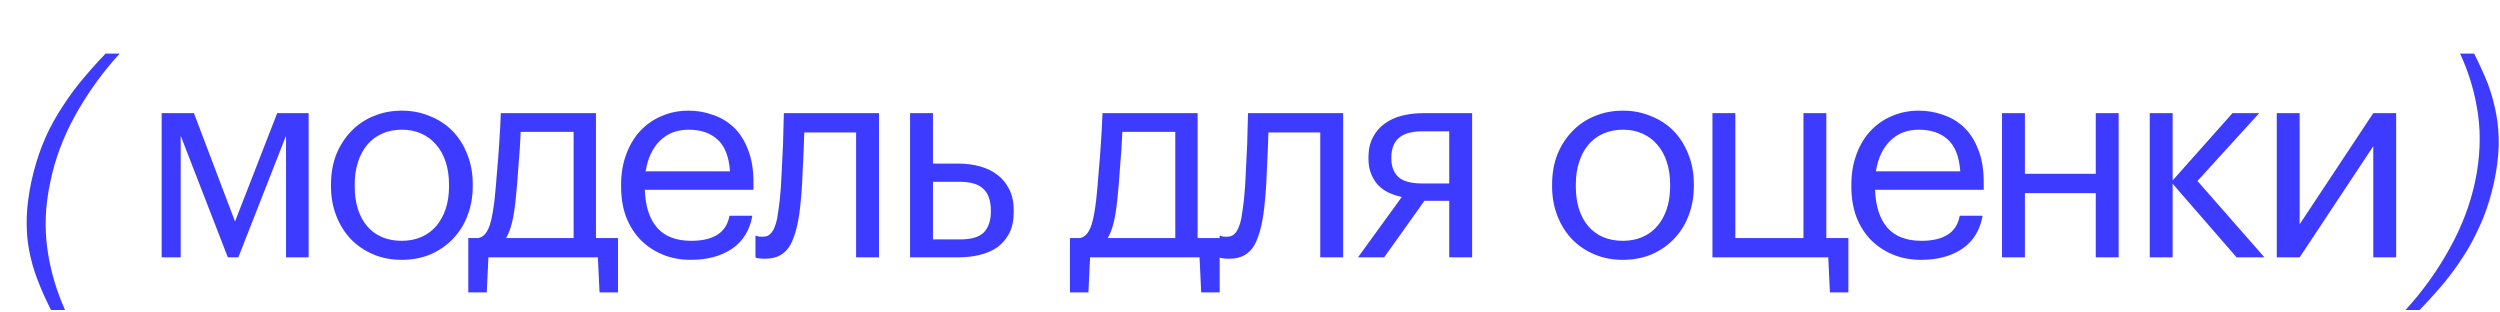 <?xml version="1.0" encoding="UTF-8"?> <svg xmlns="http://www.w3.org/2000/svg" width="408" height="51" viewBox="0 0 408 51" fill="none"><path d="M19.53 8.745C16.695 11.85 14.31 15.18 12.33 18.735C10.35 22.29 8.955 25.98 8.19 29.805C7.38 33.54 7.245 37.185 7.74 40.695C8.235 44.205 9.225 47.49 10.62 50.595H8.325C7.47 48.885 6.705 47.22 6.12 45.645C5.49 44.025 5.04 42.405 4.725 40.695C4.41 39.03 4.32 37.32 4.365 35.475C4.41 33.675 4.68 31.695 5.13 29.58C5.58 27.51 6.165 25.575 6.885 23.73C7.605 21.93 8.46 20.175 9.495 18.51C10.53 16.845 11.655 15.18 12.96 13.56C14.265 11.985 15.66 10.365 17.235 8.745H19.53ZM29.49 22.155V42H26.385V18.465H31.65L38.355 36.15L45.24 18.465H50.37V42H46.68V22.155L38.895 42H37.185L29.49 22.155ZM65.585 39.3C66.755 39.3 67.82 39.09 68.78 38.67C69.74 38.25 70.55 37.65 71.21 36.87C71.87 36.09 72.38 35.16 72.74 34.08C73.1 32.97 73.28 31.755 73.28 30.435V30.12C73.28 28.77 73.1 27.54 72.74 26.43C72.38 25.32 71.855 24.375 71.165 23.595C70.505 22.815 69.695 22.215 68.735 21.795C67.805 21.375 66.755 21.165 65.585 21.165C64.415 21.165 63.35 21.375 62.39 21.795C61.43 22.215 60.62 22.815 59.96 23.595C59.3 24.375 58.79 25.32 58.43 26.43C58.07 27.51 57.89 28.725 57.89 30.075V30.435C57.89 33.135 58.565 35.295 59.915 36.915C61.295 38.505 63.185 39.3 65.585 39.3ZM65.54 42.405C63.86 42.405 62.315 42.105 60.905 41.505C59.495 40.905 58.28 40.08 57.26 39.03C56.24 37.95 55.445 36.675 54.875 35.205C54.305 33.735 54.02 32.145 54.02 30.435V30.075C54.02 28.305 54.305 26.685 54.875 25.215C55.475 23.745 56.285 22.485 57.305 21.435C58.325 20.355 59.54 19.53 60.95 18.96C62.36 18.36 63.905 18.06 65.585 18.06C67.235 18.06 68.765 18.36 70.175 18.96C71.615 19.53 72.845 20.34 73.865 21.39C74.885 22.44 75.68 23.7 76.25 25.17C76.85 26.64 77.15 28.26 77.15 30.03V30.39C77.15 32.16 76.85 33.795 76.25 35.295C75.68 36.765 74.87 38.025 73.82 39.075C72.8 40.125 71.585 40.95 70.175 41.55C68.765 42.12 67.22 42.405 65.54 42.405ZM84.119 32.91C83.969 34.29 83.774 35.46 83.534 36.42C83.294 37.38 82.979 38.19 82.589 38.85H93.614V21.525H84.974C84.944 22.305 84.899 23.175 84.839 24.135C84.779 25.065 84.704 26.04 84.614 27.06C84.554 28.08 84.479 29.1 84.389 30.12C84.299 31.11 84.209 32.04 84.119 32.91ZM79.439 47.715H76.424V38.85H78.089C78.569 38.73 78.944 38.49 79.214 38.13C79.514 37.74 79.754 37.275 79.934 36.735C80.114 36.165 80.264 35.535 80.384 34.845C80.504 34.155 80.609 33.435 80.699 32.685C80.849 31.305 80.984 29.79 81.104 28.14C81.254 26.49 81.374 24.945 81.464 23.505C81.584 21.825 81.674 20.145 81.734 18.465H97.259V38.85H100.859V47.715H97.844L97.574 42H79.709L79.439 47.715ZM112.75 42.405C111.07 42.405 109.54 42.12 108.16 41.55C106.78 40.98 105.58 40.185 104.56 39.165C103.54 38.115 102.745 36.855 102.175 35.385C101.635 33.915 101.365 32.28 101.365 30.48V30.12C101.365 28.35 101.635 26.73 102.175 25.26C102.715 23.76 103.465 22.485 104.425 21.435C105.415 20.355 106.585 19.53 107.935 18.96C109.285 18.36 110.77 18.06 112.39 18.06C113.74 18.06 115.045 18.285 116.305 18.735C117.595 19.155 118.735 19.83 119.725 20.76C120.715 21.69 121.495 22.905 122.065 24.405C122.665 25.875 122.965 27.66 122.965 29.76V30.975H105.235C105.325 33.675 106 35.745 107.26 37.185C108.52 38.595 110.365 39.3 112.795 39.3C116.485 39.3 118.57 37.935 119.05 35.205H122.785C122.365 37.575 121.255 39.375 119.455 40.605C117.655 41.805 115.42 42.405 112.75 42.405ZM119.14 27.96C118.96 25.53 118.27 23.79 117.07 22.74C115.9 21.69 114.34 21.165 112.39 21.165C110.47 21.165 108.895 21.78 107.665 23.01C106.465 24.21 105.7 25.86 105.37 27.96H119.14ZM130.671 32.91C130.401 36.03 129.846 38.37 129.006 39.93C128.166 41.46 126.786 42.225 124.866 42.225C124.356 42.225 123.951 42.195 123.651 42.135C123.501 42.105 123.381 42.06 123.291 42V38.445C123.381 38.475 123.486 38.505 123.606 38.535C123.726 38.565 123.846 38.595 123.966 38.625C124.116 38.625 124.311 38.625 124.551 38.625C125.031 38.625 125.421 38.475 125.721 38.175C126.051 37.845 126.306 37.41 126.486 36.87C126.696 36.33 126.846 35.7 126.936 34.98C127.056 34.26 127.161 33.495 127.251 32.685C127.401 31.305 127.506 29.79 127.566 28.14C127.656 26.49 127.731 24.945 127.791 23.505C127.851 21.825 127.896 20.145 127.926 18.465H143.451V42H139.716V21.615H131.256C131.226 22.395 131.196 23.265 131.166 24.225C131.136 25.155 131.091 26.13 131.031 27.15C131.001 28.14 130.956 29.13 130.896 30.12C130.836 31.11 130.761 32.04 130.671 32.91ZM148.525 18.465H152.26V26.7H156.445C157.675 26.7 158.83 26.85 159.91 27.15C161.02 27.45 161.98 27.915 162.79 28.545C163.6 29.145 164.245 29.94 164.725 30.93C165.205 31.89 165.445 33.045 165.445 34.395V34.53C165.445 35.91 165.205 37.08 164.725 38.04C164.245 38.97 163.6 39.735 162.79 40.335C161.98 40.905 161.02 41.325 159.91 41.595C158.83 41.865 157.675 42 156.445 42H148.525V18.465ZM156.67 39.075C158.53 39.075 159.835 38.685 160.585 37.905C161.335 37.095 161.71 35.97 161.71 34.53V34.395C161.71 32.775 161.305 31.59 160.495 30.84C159.715 30.06 158.44 29.67 156.67 29.67H152.26V39.075H156.67ZM182.311 32.91C182.161 34.29 181.966 35.46 181.726 36.42C181.486 37.38 181.171 38.19 180.781 38.85H191.806V21.525H183.166C183.136 22.305 183.091 23.175 183.031 24.135C182.971 25.065 182.896 26.04 182.806 27.06C182.746 28.08 182.671 29.1 182.581 30.12C182.491 31.11 182.401 32.04 182.311 32.91ZM177.631 47.715H174.616V38.85H176.281C176.761 38.73 177.136 38.49 177.406 38.13C177.706 37.74 177.946 37.275 178.126 36.735C178.306 36.165 178.456 35.535 178.576 34.845C178.696 34.155 178.801 33.435 178.891 32.685C179.041 31.305 179.176 29.79 179.296 28.14C179.446 26.49 179.566 24.945 179.656 23.505C179.776 21.825 179.866 20.145 179.926 18.465H195.451V38.85H199.051V47.715H196.036L195.766 42H177.901L177.631 47.715ZM206.421 32.91C206.151 36.03 205.596 38.37 204.756 39.93C203.916 41.46 202.536 42.225 200.616 42.225C200.106 42.225 199.701 42.195 199.401 42.135C199.251 42.105 199.131 42.06 199.041 42V38.445C199.131 38.475 199.236 38.505 199.356 38.535C199.476 38.565 199.596 38.595 199.716 38.625C199.866 38.625 200.061 38.625 200.301 38.625C200.781 38.625 201.171 38.475 201.471 38.175C201.801 37.845 202.056 37.41 202.236 36.87C202.446 36.33 202.596 35.7 202.686 34.98C202.806 34.26 202.911 33.495 203.001 32.685C203.151 31.305 203.256 29.79 203.316 28.14C203.406 26.49 203.481 24.945 203.541 23.505C203.601 21.825 203.646 20.145 203.676 18.465H219.201V42H215.466V21.615H207.006C206.976 22.395 206.946 23.265 206.916 24.225C206.886 25.155 206.841 26.13 206.781 27.15C206.751 28.14 206.706 29.13 206.646 30.12C206.586 31.11 206.511 32.04 206.421 32.91ZM232.105 21.435C230.335 21.435 229.045 21.81 228.235 22.56C227.455 23.28 227.065 24.33 227.065 25.71V25.845C227.065 27.135 227.44 28.14 228.19 28.86C228.94 29.58 230.245 29.94 232.105 29.94H236.515V21.435H232.105ZM225.895 42H221.62L228.775 32.145C228.055 31.995 227.365 31.77 226.705 31.47C226.045 31.17 225.46 30.765 224.95 30.255C224.47 29.745 224.08 29.13 223.78 28.41C223.48 27.69 223.33 26.835 223.33 25.845V25.71C223.33 24.42 223.57 23.325 224.05 22.425C224.53 21.495 225.175 20.745 225.985 20.175C226.795 19.575 227.74 19.14 228.82 18.87C229.93 18.6 231.1 18.465 232.33 18.465H240.25V42H236.515V32.775H232.465L225.895 42ZM264.869 39.3C266.039 39.3 267.104 39.09 268.064 38.67C269.024 38.25 269.834 37.65 270.494 36.87C271.154 36.09 271.664 35.16 272.024 34.08C272.384 32.97 272.564 31.755 272.564 30.435V30.12C272.564 28.77 272.384 27.54 272.024 26.43C271.664 25.32 271.139 24.375 270.449 23.595C269.789 22.815 268.979 22.215 268.019 21.795C267.089 21.375 266.039 21.165 264.869 21.165C263.699 21.165 262.634 21.375 261.674 21.795C260.714 22.215 259.904 22.815 259.244 23.595C258.584 24.375 258.074 25.32 257.714 26.43C257.354 27.51 257.174 28.725 257.174 30.075V30.435C257.174 33.135 257.849 35.295 259.199 36.915C260.579 38.505 262.469 39.3 264.869 39.3ZM264.824 42.405C263.144 42.405 261.599 42.105 260.189 41.505C258.779 40.905 257.564 40.08 256.544 39.03C255.524 37.95 254.729 36.675 254.159 35.205C253.589 33.735 253.304 32.145 253.304 30.435V30.075C253.304 28.305 253.589 26.685 254.159 25.215C254.759 23.745 255.569 22.485 256.589 21.435C257.609 20.355 258.824 19.53 260.234 18.96C261.644 18.36 263.189 18.06 264.869 18.06C266.519 18.06 268.049 18.36 269.459 18.96C270.899 19.53 272.129 20.34 273.149 21.39C274.169 22.44 274.964 23.7 275.534 25.17C276.134 26.64 276.434 28.26 276.434 30.03V30.39C276.434 32.16 276.134 33.795 275.534 35.295C274.964 36.765 274.154 38.025 273.104 39.075C272.084 40.125 270.869 40.95 269.459 41.55C268.049 42.12 266.504 42.405 264.824 42.405ZM298.642 47.715L298.372 42H279.472V18.465H283.207V38.85H294.322V18.465H298.057V38.85H301.657V47.715H298.642ZM313.528 42.405C311.848 42.405 310.318 42.12 308.938 41.55C307.558 40.98 306.358 40.185 305.338 39.165C304.318 38.115 303.523 36.855 302.953 35.385C302.413 33.915 302.143 32.28 302.143 30.48V30.12C302.143 28.35 302.413 26.73 302.953 25.26C303.493 23.76 304.243 22.485 305.203 21.435C306.193 20.355 307.363 19.53 308.713 18.96C310.063 18.36 311.548 18.06 313.168 18.06C314.518 18.06 315.823 18.285 317.083 18.735C318.373 19.155 319.513 19.83 320.503 20.76C321.493 21.69 322.273 22.905 322.843 24.405C323.443 25.875 323.743 27.66 323.743 29.76V30.975H306.013C306.103 33.675 306.778 35.745 308.038 37.185C309.298 38.595 311.143 39.3 313.573 39.3C317.263 39.3 319.348 37.935 319.828 35.205H323.563C323.143 37.575 322.033 39.375 320.233 40.605C318.433 41.805 316.198 42.405 313.528 42.405ZM319.918 27.96C319.738 25.53 319.048 23.79 317.848 22.74C316.678 21.69 315.118 21.165 313.168 21.165C311.248 21.165 309.673 21.78 308.443 23.01C307.243 24.21 306.478 25.86 306.148 27.96H319.918ZM342.029 31.515H330.464V42H326.729V18.465H330.464V28.365H342.029V18.465H345.764V42H342.029V31.515ZM354.576 29.985V42H350.841V18.465H354.576V29.445L364.341 18.465H368.706L358.626 29.535L369.561 42H365.016L354.576 29.985ZM371.569 42V18.465H375.304V36.6L387.319 18.465H391.054V42H387.319V23.865L375.304 42H371.569ZM392.576 50.595C395.411 47.49 397.796 44.16 399.776 40.56C401.756 37.005 403.151 33.36 403.961 29.535C404.726 25.8 404.906 22.155 404.411 18.645C403.916 15.135 402.926 11.85 401.486 8.745H403.781C404.636 10.455 405.401 12.12 406.031 13.695C406.616 15.315 407.066 16.935 407.381 18.6C407.696 20.265 407.831 22.02 407.786 23.82C407.741 25.665 407.471 27.645 407.021 29.76C406.571 31.83 405.986 33.765 405.266 35.565C404.501 37.41 403.646 39.165 402.656 40.83C401.621 42.495 400.496 44.16 399.191 45.78C397.886 47.355 396.446 48.975 394.871 50.595H392.576Z" fill="#3D3BFF"></path></svg> 